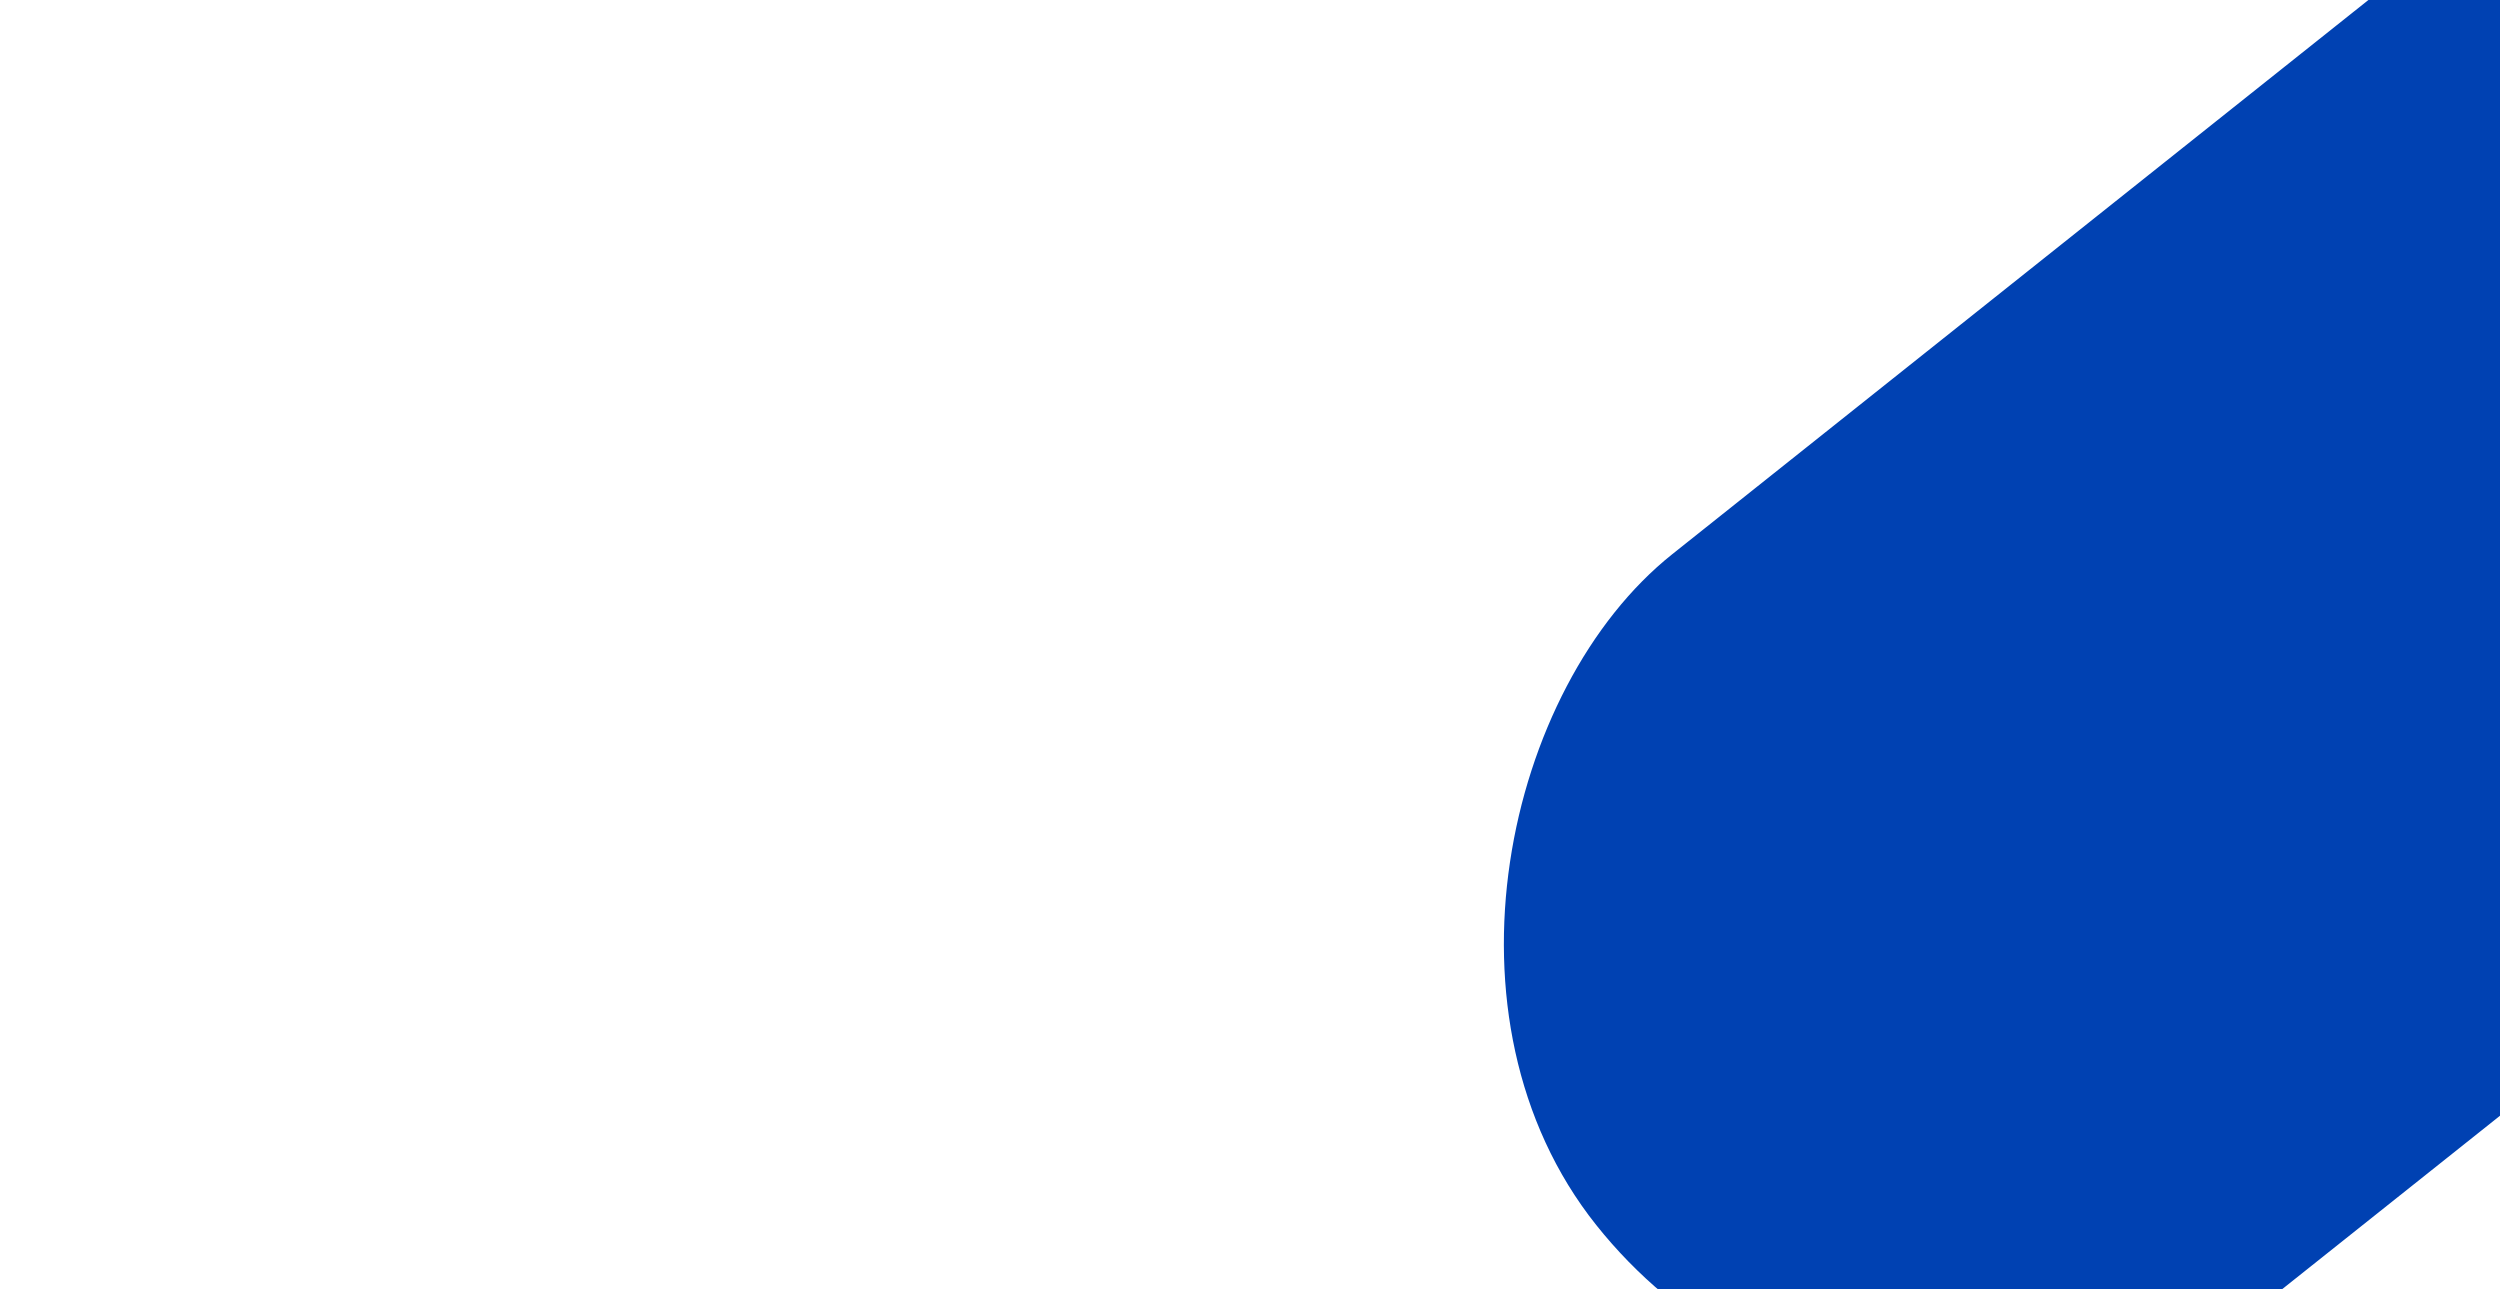 <?xml version="1.0" encoding="UTF-8" standalone="no"?>
<svg
   width="1280"
   height="660"
   viewBox="0 0 1280 660"
   fill="none"
   version="1.1"
   id="svg414"
   sodipodi:docname="background-xl.svg"
   inkscape:version="1.3.2 (091e20e, 2023-11-25)"
   xmlns:inkscape="http://www.inkscape.org/namespaces/inkscape"
   xmlns:sodipodi="http://sodipodi.sourceforge.net/DTD/sodipodi-0.dtd"
   xmlns:xlink="http://www.w3.org/1999/xlink"
   xmlns="http://www.w3.org/2000/svg"
   xmlns:svg="http://www.w3.org/2000/svg">
  <sodipodi:namedview
     id="namedview414"
     pagecolor="#ffffff"
     bordercolor="#000000"
     borderopacity="0.25"
     inkscape:showpageshadow="2"
     inkscape:pageopacity="0.0"
     inkscape:pagecheckerboard="0"
     inkscape:deskcolor="#d1d1d1"
     inkscape:zoom="0.58082714"
     inkscape:cx="668.87371"
     inkscape:cy="552.66013"
     inkscape:window-width="1728"
     inkscape:window-height="1051"
     inkscape:window-x="0"
     inkscape:window-y="38"
     inkscape:window-maximized="1"
     inkscape:current-layer="g376" />
  <g
     clip-path="url(#clip0_6082_7353)"
     id="g376">
    <rect
       x="2384.6"
       y="-933"
       width="488.892"
       height="2197.96"
       rx="244.446"
       transform="rotate(51.477,2384.6,-933)"
       fill="#0041b2"
       id="rect2" />
    <mask
       id="mask2_6082_7353"
       maskUnits="userSpaceOnUse"
       x="248"
       y="2924"
       width="224"
       height="246">
      <path
         d="m 360,2924.75 c 61.856,0 112,50.15 112,112 v 129.28 c 0,2.14 -1.728,3.87 -3.861,3.87 H 251.861 c -2.133,0 -3.861,-1.73 -3.861,-3.87 v -129.28 c 0,-61.85 50.144,-112 112,-112 z"
         fill="#d9d9d9"
         id="path218" />
    </mask>
    <mask
       id="mask3_6082_7353"
       maskUnits="userSpaceOnUse"
       x="248"
       y="3199"
       width="56"
       height="63">
      <path
         d="m 276,3199.45 c 15.464,0 28,12.54 28,28 v 31.26 c 0,1.64 -1.327,2.96 -2.963,2.96 h -50.074 c -1.636,0 -2.963,-1.32 -2.963,-2.96 v -31.26 c 0,-15.46 12.536,-28 28,-28 z"
         fill="#d9d9d9"
         id="path219" />
    </mask>
    <mask
       id="mask6_6082_7353"
       maskUnits="userSpaceOnUse"
       x="168"
       y="4221"
       width="41"
       height="42">
      <path
         fill-rule="evenodd"
         clip-rule="evenodd"
         d="m 168,4221.67 h 40.779 v 40.78 H 168 Z"
         fill="#ffffff"
         id="path247" />
    </mask>
    <mask
       id="path-294-inside-4_6082_7353"
       fill="#ffffff">
      <path
         d="m 912,4226.06 c 0,-2.21 1.791,-4 4,-4 h 192 c 2.21,0 4,1.79 4,4 v 32 c 0,2.21 -1.79,4 -4,4 H 916 c -2.209,0 -4,-1.79 -4,-4 z"
         id="path261" />
    </mask>
  </g>
  <defs
     id="defs414">
    <pattern
       id="pattern0_6082_7353"
       patternContentUnits="objectBoundingBox"
       width="1"
       height="1">
      <use
         xlink:href="#image0_6082_7353"
         transform="matrix(0 0 0 0 0 -0.001)"
         id="use376" />
    </pattern>
    <pattern
       id="pattern1_6082_7353"
       patternContentUnits="objectBoundingBox"
       width="1"
       height="1">
      <use
         xlink:href="#image1_6082_7353"
         transform="matrix(0.001 0 0 0 0 -0)"
         id="use377" />
    </pattern>
    <pattern
       id="pattern2_6082_7353"
       patternContentUnits="objectBoundingBox"
       width="1"
       height="1">
      <use
         xlink:href="#image2_6082_7353"
         transform="scale(0.001)"
         id="use378" />
    </pattern>
    <filter
       id="filter0_d_6082_7353"
       x="344.017"
       y="1151.54"
       width="625.536"
       height="151.557"
       filterUnits="userSpaceOnUse"
       color-interpolation-filters="sRGB">
      <feFlood
         flood-opacity="0"
         result="BackgroundImageFix"
         id="feFlood378" />
      <feColorMatrix
         in="SourceAlpha"
         type="matrix"
         values="0 0 0 0 0 0 0 0 0 0 0 0 0 0 0 0 0 0 127 0"
         result="hardAlpha"
         id="feColorMatrix378" />
      <feOffset
         dx="2"
         dy="2"
         id="feOffset378" />
      <feColorMatrix
         type="matrix"
         values="0 0 0 0 0.024 0 0 0 0 0.161 0 0 0 0 0.259 0 0 0 0.1 0"
         id="feColorMatrix379" />
      <feBlend
         mode="normal"
         in2="BackgroundImageFix"
         result="effect1_dropShadow_6082_7353"
         id="feBlend379" />
      <feBlend
         mode="normal"
         in="SourceGraphic"
         in2="effect1_dropShadow_6082_7353"
         result="shape"
         id="feBlend380" />
    </filter>
    <filter
       id="filter1_d_6082_7353"
       x="344.017"
       y="1151.54"
       width="625.536"
       height="151.557"
       filterUnits="userSpaceOnUse"
       color-interpolation-filters="sRGB">
      <feFlood
         flood-opacity="0"
         result="BackgroundImageFix"
         id="feFlood380" />
      <feColorMatrix
         in="SourceAlpha"
         type="matrix"
         values="0 0 0 0 0 0 0 0 0 0 0 0 0 0 0 0 0 0 127 0"
         result="hardAlpha"
         id="feColorMatrix380" />
      <feOffset
         dx="2"
         dy="2"
         id="feOffset380" />
      <feColorMatrix
         type="matrix"
         values="0 0 0 0 0.024 0 0 0 0 0.161 0 0 0 0 0.259 0 0 0 0.1 0"
         id="feColorMatrix381" />
      <feBlend
         mode="normal"
         in2="BackgroundImageFix"
         result="effect1_dropShadow_6082_7353"
         id="feBlend381" />
      <feBlend
         mode="normal"
         in="SourceGraphic"
         in2="effect1_dropShadow_6082_7353"
         result="shape"
         id="feBlend382" />
    </filter>
    <pattern
       id="pattern3_6082_7353"
       patternContentUnits="objectBoundingBox"
       width="1"
       height="1">
      <use
         xlink:href="#image3_6082_7353"
         transform="scale(0 0)"
         id="use382" />
    </pattern>
    <filter
       id="filter2_d_6082_7353"
       x="621.749"
       y="888.257"
       width="479.32"
       height="270.92"
       filterUnits="userSpaceOnUse"
       color-interpolation-filters="sRGB">
      <feFlood
         flood-opacity="0"
         result="BackgroundImageFix"
         id="feFlood382" />
      <feColorMatrix
         in="SourceAlpha"
         type="matrix"
         values="0 0 0 0 0 0 0 0 0 0 0 0 0 0 0 0 0 0 127 0"
         result="hardAlpha"
         id="feColorMatrix382" />
      <feOffset
         dy="13.162"
         id="feOffset382" />
      <feGaussianBlur
         stdDeviation="16.453"
         id="feGaussianBlur382" />
      <feComposite
         in2="hardAlpha"
         operator="out"
         id="feComposite382" />
      <feColorMatrix
         type="matrix"
         values="0 0 0 0 0 0 0 0 0 0.106 0 0 0 0 0.251 0 0 0 0.1 0"
         id="feColorMatrix383" />
      <feBlend
         mode="normal"
         in2="BackgroundImageFix"
         result="effect1_dropShadow_6082_7353"
         id="feBlend383" />
      <feBlend
         mode="normal"
         in="SourceGraphic"
         in2="effect1_dropShadow_6082_7353"
         result="shape"
         id="feBlend384" />
    </filter>
    <pattern
       id="pattern4_6082_7353"
       patternContentUnits="objectBoundingBox"
       width="1"
       height="1">
      <use
         xlink:href="#image4_6082_7353"
         transform="scale(0.002 0.002)"
         id="use384" />
    </pattern>
    <pattern
       id="pattern5_6082_7353"
       patternContentUnits="objectBoundingBox"
       width="1"
       height="1">
      <use
         xlink:href="#image5_6082_7353"
         transform="scale(0.003 0.003)"
         id="use385" />
    </pattern>
    <pattern
       id="pattern6_6082_7353"
       patternContentUnits="objectBoundingBox"
       width="1"
       height="1">
      <use
         xlink:href="#image6_6082_7353"
         transform="scale(0.004 0.003)"
         id="use386" />
    </pattern>
    <pattern
       id="pattern7_6082_7353"
       patternContentUnits="objectBoundingBox"
       width="1"
       height="1">
      <use
         xlink:href="#image7_6082_7353"
         transform="scale(0.004 0.003)"
         id="use387" />
    </pattern>
    <pattern
       id="pattern8_6082_7353"
       patternContentUnits="objectBoundingBox"
       width="1"
       height="1">
      <use
         xlink:href="#image8_6082_7353"
         transform="scale(0.002 0.002)"
         id="use388" />
    </pattern>
    <pattern
       id="pattern9_6082_7353"
       patternContentUnits="objectBoundingBox"
       width="1"
       height="1">
      <use
         xlink:href="#image9_6082_7353"
         transform="matrix(0.001 0 0 0.001 -0.007 0)"
         id="use389" />
    </pattern>
    <pattern
       id="pattern10_6082_7353"
       patternContentUnits="objectBoundingBox"
       width="1"
       height="1">
      <use
         xlink:href="#image9_6082_7353"
         transform="matrix(0.002 0 0 0.001 -0.015 0)"
         id="use390" />
    </pattern>
    <pattern
       id="pattern11_6082_7353"
       patternContentUnits="objectBoundingBox"
       width="1"
       height="1">
      <use
         xlink:href="#image10_6082_7353"
         transform="matrix(0.001 0 0 0.002 -0.11 0)"
         id="use391" />
    </pattern>
    <pattern
       id="pattern12_6082_7353"
       patternContentUnits="objectBoundingBox"
       width="1"
       height="1">
      <use
         xlink:href="#image11_6082_7353"
         transform="matrix(0.001 0 0 0.001 -0.015 0)"
         id="use392" />
    </pattern>
    <pattern
       id="pattern13_6082_7353"
       patternContentUnits="objectBoundingBox"
       width="1"
       height="1">
      <use
         xlink:href="#image12_6082_7353"
         transform="scale(0.003)"
         id="use393" />
    </pattern>
    <pattern
       id="pattern14_6082_7353"
       patternContentUnits="objectBoundingBox"
       width="1"
       height="1">
      <use
         xlink:href="#image13_6082_7353"
         transform="scale(0.007)"
         id="use394" />
    </pattern>
    <pattern
       id="pattern15_6082_7353"
       patternContentUnits="objectBoundingBox"
       width="1"
       height="1">
      <use
         xlink:href="#image14_6082_7353"
         transform="scale(0.007)"
         id="use395" />
    </pattern>
    <pattern
       id="pattern16_6082_7353"
       patternContentUnits="objectBoundingBox"
       width="1"
       height="1">
      <use
         xlink:href="#image15_6082_7353"
         transform="scale(0.007)"
         id="use396" />
    </pattern>
    <clipPath
       id="clip0_6082_7353">
      <rect
         width="1280"
         height="5228.45"
         fill="#ffffff"
         id="rect396"
         x="0"
         y="0" />
    </clipPath>
    <clipPath
       id="clip1_6082_7353">
      <rect
         width="1280"
         height="80"
         fill="#ffffff"
         id="rect397"
         x="0"
         y="0" />
    </clipPath>
    <clipPath
       id="clip2_6082_7353">
      <rect
         width="140"
         height="30.312"
         fill="#ffffff"
         transform="translate(40,24.844)"
         id="rect398"
         x="0"
         y="0" />
    </clipPath>
    <clipPath
       id="clip3_6082_7353">
      <rect
         width="618"
         height="21"
         fill="#ffffff"
         transform="translate(253,29.5)"
         id="rect399"
         x="0"
         y="0" />
    </clipPath>
    <clipPath
       id="clip4_6082_7353">
      <rect
         width="71"
         height="21"
         fill="#ffffff"
         transform="translate(253,29.5)"
         id="rect400"
         x="0"
         y="0" />
    </clipPath>
    <clipPath
       id="clip5_6082_7353">
      <rect
         width="125"
         height="21"
         fill="#ffffff"
         transform="translate(348,29.5)"
         id="rect401"
         x="0"
         y="0" />
    </clipPath>
    <clipPath
       id="clip6_6082_7353">
      <rect
         width="94"
         height="21"
         fill="#ffffff"
         transform="translate(497,29.5)"
         id="rect402"
         x="0"
         y="0" />
    </clipPath>
    <clipPath
       id="clip7_6082_7353">
      <rect
         width="81"
         height="21"
         fill="#ffffff"
         transform="translate(615,29.5)"
         id="rect403"
         x="0"
         y="0" />
    </clipPath>
    <clipPath
       id="clip8_6082_7353">
      <rect
         width="84"
         height="21"
         fill="#ffffff"
         transform="translate(787,29.5)"
         id="rect404"
         x="0"
         y="0" />
    </clipPath>
    <clipPath
       id="clip9_6082_7353">
      <rect
         width="944"
         height="580"
         fill="#ffffff"
         transform="translate(168,80)"
         id="rect405"
         x="0"
         y="0" />
    </clipPath>
    <clipPath
       id="clip10_6082_7353">
      <rect
         width="1280"
         height="80"
         fill="#ffffff"
         transform="translate(0,660)"
         id="rect406"
         x="0"
         y="0" />
    </clipPath>
    <clipPath
       id="clip11_6082_7353">
      <path
         d="m 168,967.345 c 0,-3.408 2.762,-6.17 6.17,-6.17 h 931.66 c 3.41,0 6.17,2.762 6.17,6.17 v 295.235 c 0,3.41 -2.76,6.17 -6.17,6.17 H 174.17 c -3.408,0 -6.17,-2.76 -6.17,-6.17 z"
         fill="#ffffff"
         id="path406" />
    </clipPath>
    <clipPath
       id="clip12_6082_7353">
      <rect
         x="168"
         y="1017.52"
         width="828.314"
         height="1211.41"
         rx="6.471"
         fill="#ffffff"
         id="rect407" />
    </clipPath>
    <clipPath
       id="clip13_6082_7353">
      <rect
         width="147.256"
         height="1211.41"
         fill="#ffffff"
         transform="translate(168,1017.52)"
         id="rect408"
         x="0"
         y="0" />
    </clipPath>
    <clipPath
       id="clip14_6082_7353">
      <rect
         x="172.602"
         y="1144.34"
         width="138.052"
         height="23.204"
         rx="1.726"
         fill="#ffffff"
         id="rect409" />
    </clipPath>
    <clipPath
       id="clip15_6082_7353">
      <rect
         x="172.602"
         y="1169.84"
         width="138.052"
         height="23.204"
         rx="1.726"
         fill="#ffffff"
         id="rect410" />
    </clipPath>
    <clipPath
       id="clip16_6082_7353">
      <rect
         x="172.602"
         y="1195.35"
         width="138.052"
         height="23.204"
         rx="1.726"
         fill="#ffffff"
         id="rect411" />
    </clipPath>
    <clipPath
       id="clip17_6082_7353">
      <path
         d="m 168,1836.75 c 0,-4.42 3.582,-8 8,-8 h 528 c 4.418,0 8,3.58 8,8 v 356 c 0,4.42 -3.582,8 -8,8 H 176 c -4.418,0 -8,-3.58 -8,-8 z"
         fill="#ffffff"
         id="path411" />
    </clipPath>
    <clipPath
       id="clip18_6082_7353">
      <path
         d="m 728,1836.75 c 0,-4.42 3.582,-8 8,-8 h 368 c 4.42,0 8,3.58 8,8 v 356 c 0,4.42 -3.58,8 -8,8 H 736 c -4.418,0 -8,-3.58 -8,-8 z"
         fill="#ffffff"
         id="path412" />
    </clipPath>
    <clipPath
       id="clip19_6082_7353">
      <path
         d="m 168,2232.75 c 0,-4.42 3.582,-8 8,-8 h 288 c 4.418,0 8,3.58 8,8 v 356 c 0,4.42 -3.582,8 -8,8 H 176 c -4.418,0 -8,-3.58 -8,-8 z"
         fill="#ffffff"
         id="path413" />
    </clipPath>
    <clipPath
       id="clip20_6082_7353">
      <path
         d="m 488,2232.75 c 0,-4.42 3.582,-8 8,-8 h 288 c 4.418,0 8,3.58 8,8 v 356 c 0,4.42 -3.582,8 -8,8 H 496 c -4.418,0 -8,-3.58 -8,-8 z"
         fill="#ffffff"
         id="path414" />
    </clipPath>
    <clipPath
       id="clip21_6082_7353">
      <rect
         width="1280"
         height="816"
         fill="#ffffff"
         transform="translate(0,3333.67)"
         id="rect414"
         x="0"
         y="0" />
    </clipPath>
  </defs>
</svg>
